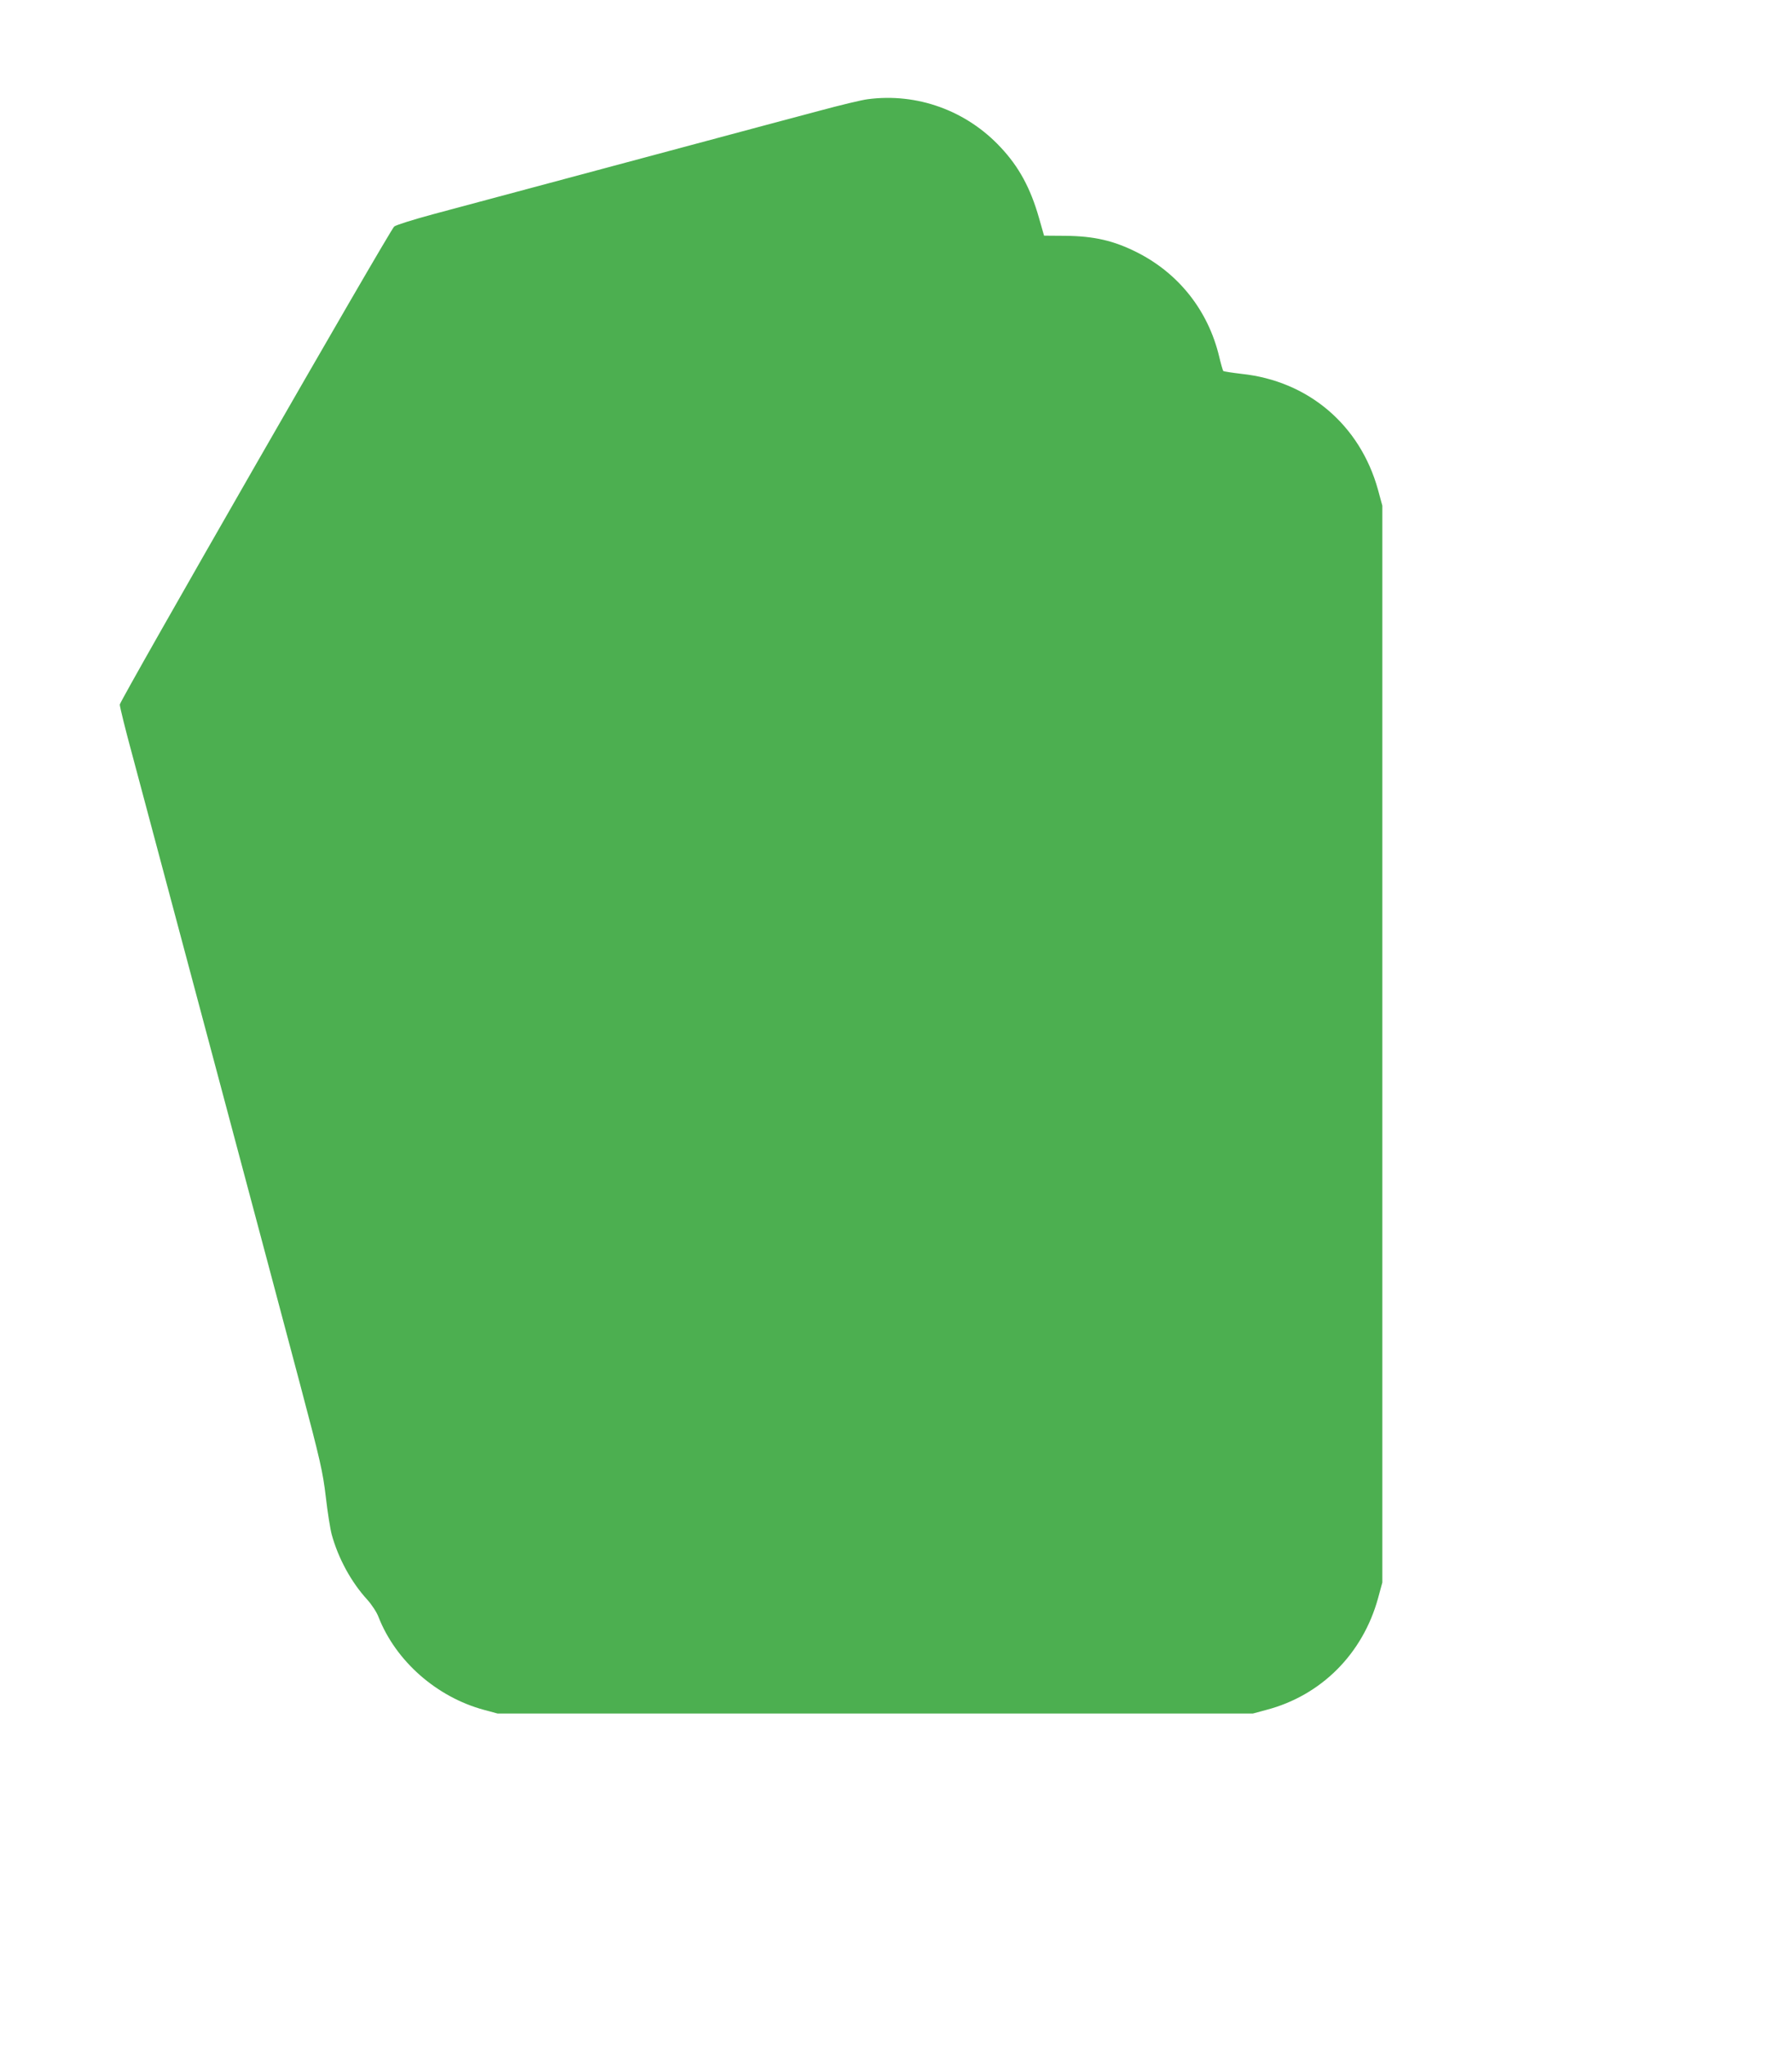 <?xml version="1.0" standalone="no"?>
<!DOCTYPE svg PUBLIC "-//W3C//DTD SVG 20010904//EN"
 "http://www.w3.org/TR/2001/REC-SVG-20010904/DTD/svg10.dtd">
<svg version="1.0" xmlns="http://www.w3.org/2000/svg"
 width="1122pt" height="1280pt" viewBox="0 0 1122 1280"
 preserveAspectRatio="xMidYMid meet">
<g transform="translate(0,1280) scale(0.1,-0.1)"
fill="#4caf50" stroke="none">
<path d="M5433 12179 c-35 -4 -172 -37 -305 -73 -134 -35 -497 -133 -808 -216
-633 -170 -1260 -338 -1605 -430 -130 -35 -237 -69 -247 -78 -34 -34 -1718
-2967 -1718 -2992 0 -14 36 -160 81 -325 154 -576 909 -3404 1048 -3930 128
-483 142 -546 161 -705 11 -96 28 -202 37 -235 41 -149 122 -298 223 -408 27
-30 59 -78 70 -108 108 -276 364 -501 660 -581 l85 -23 2365 0 2365 0 85 23
c342 90 602 350 698 698 l27 99 0 3370 0 3370 -27 99 c-112 406 -437 682 -855
726 -59 7 -111 15 -114 18 -3 4 -15 45 -26 92 -69 286 -252 518 -513 650 -147
74 -269 102 -449 104 l-134 1 -32 112 c-53 186 -126 320 -240 441 -214 230
-523 342 -832 301z"/>
</g>
</svg>
